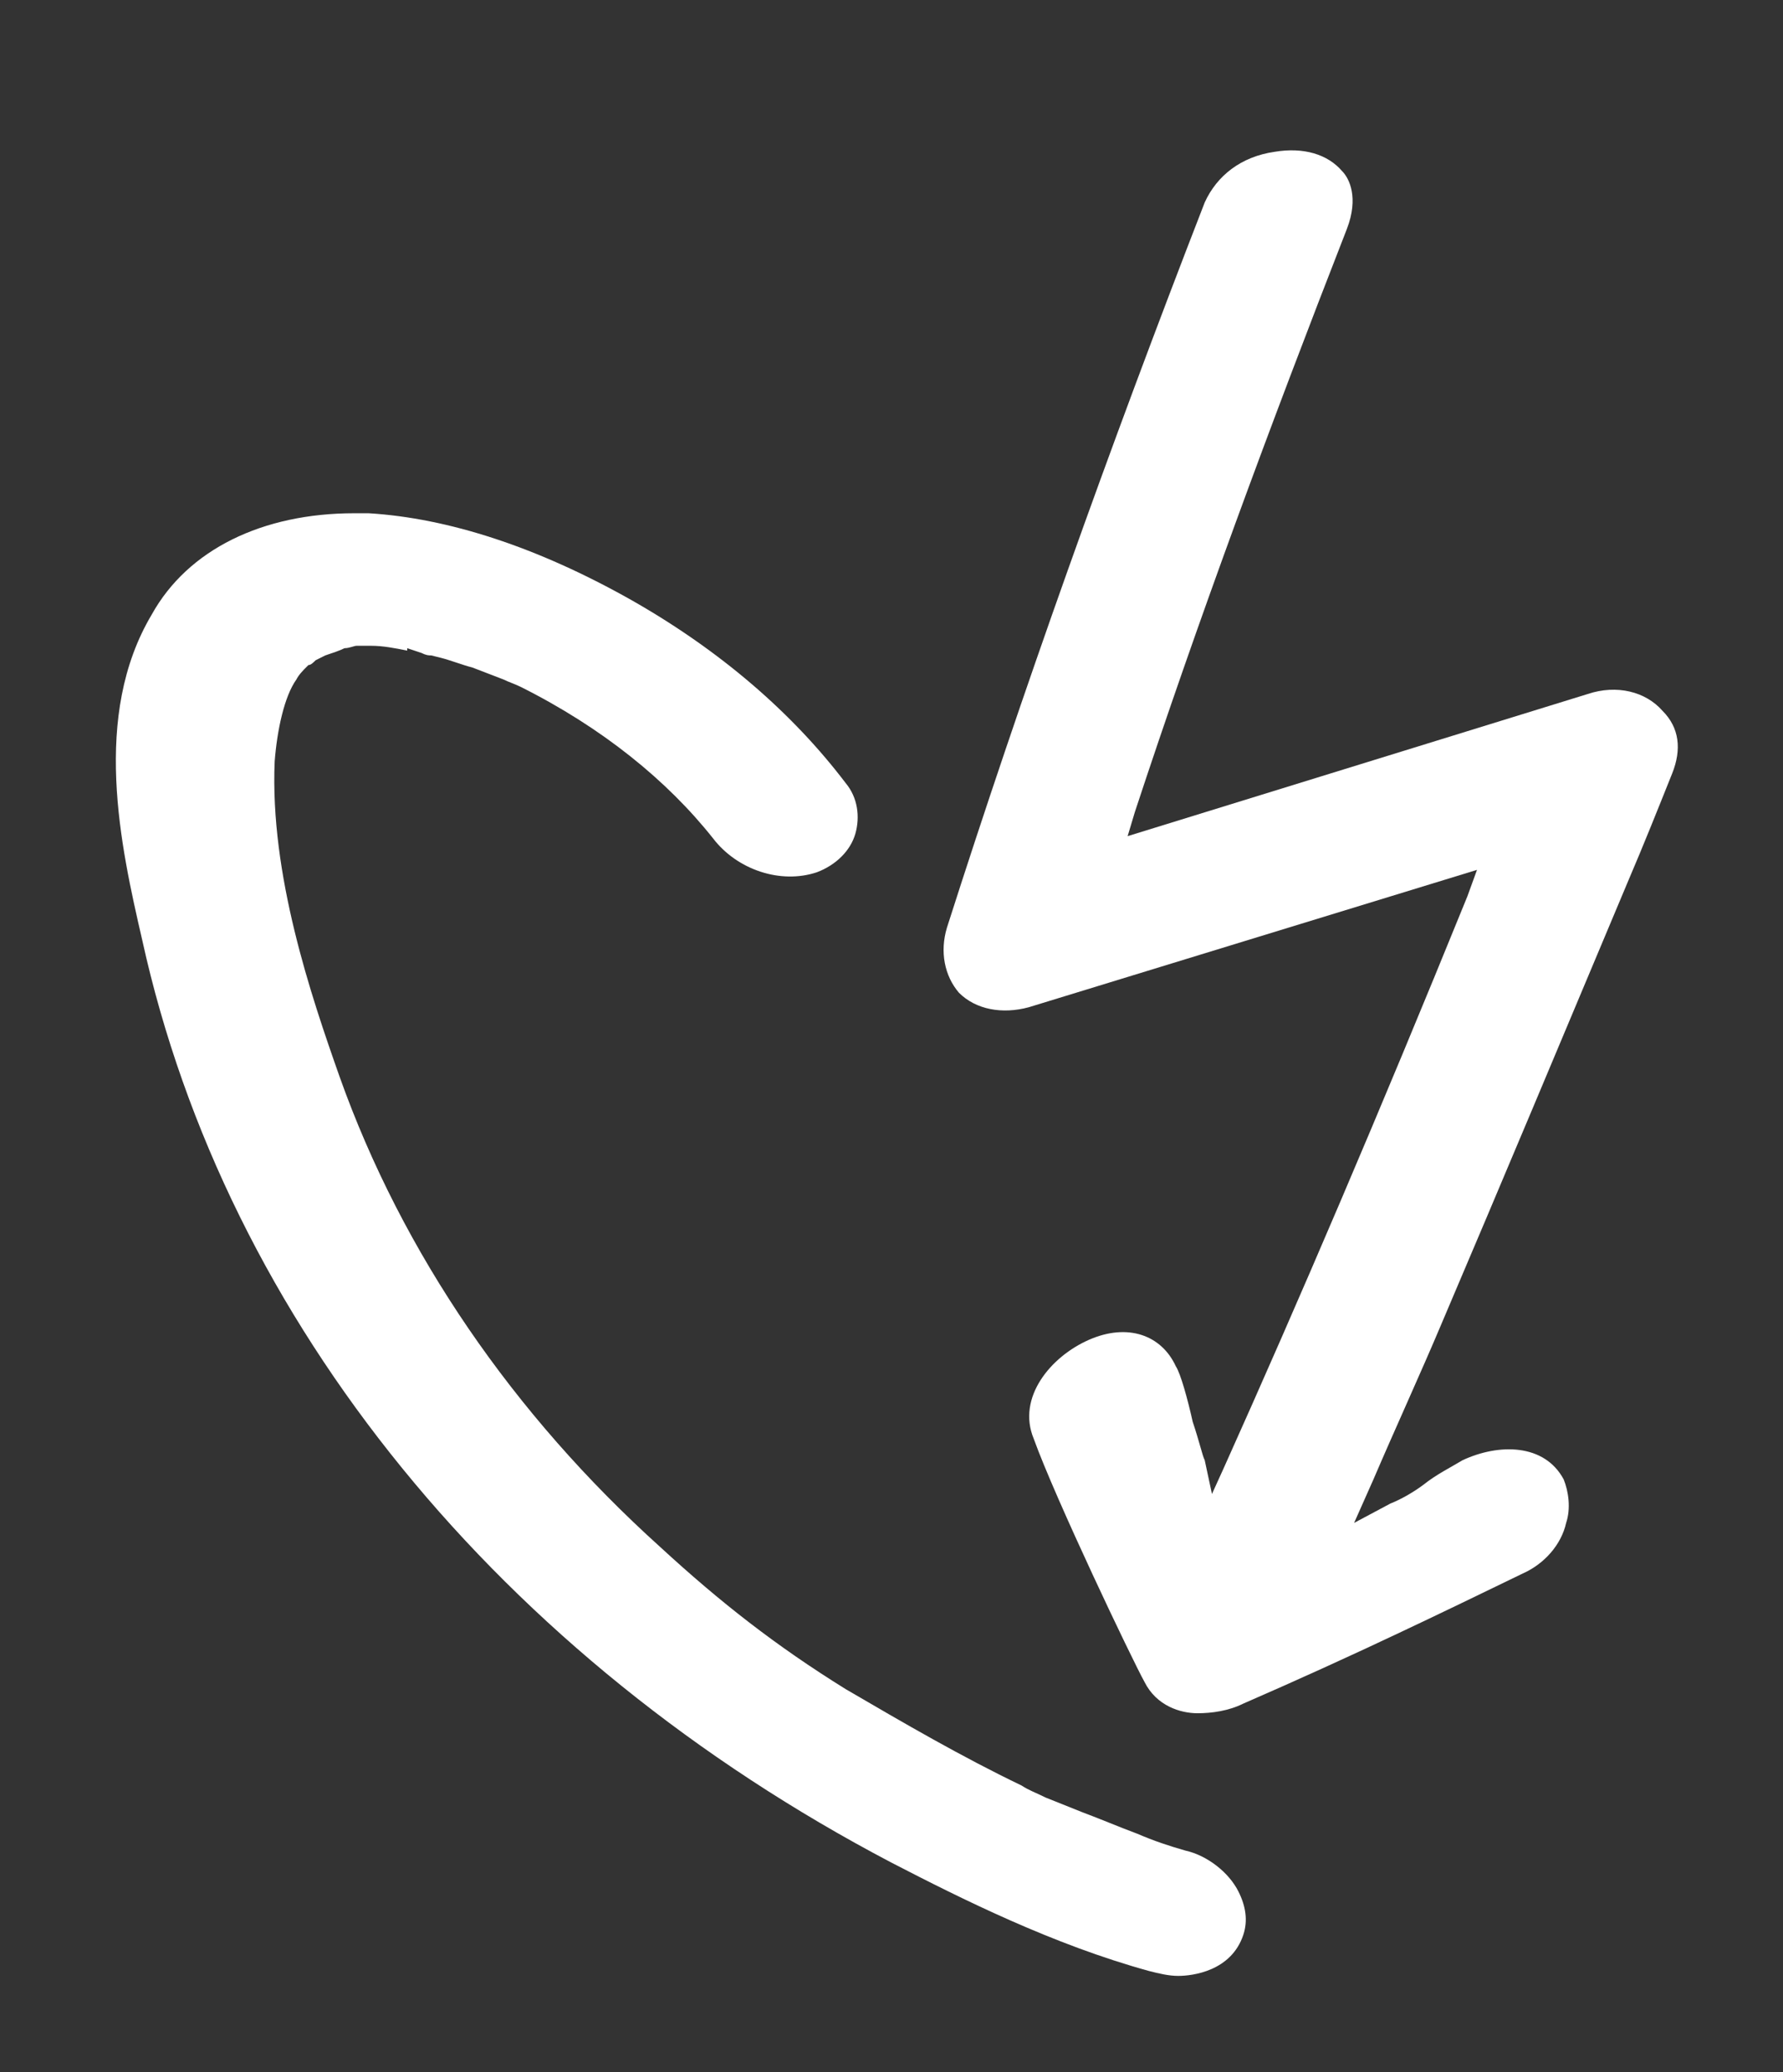 <svg xmlns="http://www.w3.org/2000/svg" xmlns:xlink="http://www.w3.org/1999/xlink" id="Calque_1" x="0px" y="0px" viewBox="0 0 74 86" style="enable-background:new 0 0 74 86;" xml:space="preserve"><rect x="0" y="0" width="74" height="86" fill="#333333" stroke="none"/><style type="text/css">	.st0{fill:#FFFFFF;}</style><g>	<path class="st0" d="M49.2,76.8c-0.7-0.2-1.3-0.4-2-0.7c-0.8-0.3-1.5-0.6-2.3-0.9l-1.5-0.6c-0.4-0.2-0.7-0.3-1-0.5  c-2.5-1.2-4.9-2.6-7.3-4c-2.9-1.8-5.2-3.6-7.7-5.9C21.3,58.7,16.7,52,14.1,44.7c-1.2-3.4-2.9-8.4-2.7-13.1c0.1-1.3,0.4-2.7,0.9-3.4  c0.1-0.2,0.3-0.4,0.4-0.5l0.1-0.1c0.1,0,0.2-0.1,0.3-0.2l0.4-0.2c0.3-0.1,0.6-0.2,0.8-0.3c0.2,0,0.4-0.1,0.5-0.1l0.6,0  c0.5,0,1,0.1,1.5,0.2l0-0.1l0.6,0.2c0.2,0.1,0.3,0.1,0.4,0.1l0.4,0.1c0.4,0.1,0.9,0.3,1.3,0.4l1.3,0.5c0.2,0.1,0.5,0.2,0.7,0.3  c3.4,1.7,6.1,3.9,8,6.3c1,1.3,2.8,1.9,4.3,1.4c0.8-0.3,1.4-0.9,1.6-1.6c0.2-0.7,0.1-1.5-0.4-2.1c-2.2-2.9-5.2-5.5-8.9-7.6  c-3.9-2.2-7.6-3.4-10.9-3.6c-0.2,0-0.4,0-0.6,0c-3.8,0-6.9,1.5-8.4,4.2C3.8,29.7,5,35.1,5.9,39c3.5,15.9,14.9,29.8,31.1,38.3  c2.9,1.5,6.7,3.4,10.7,4.5c0.4,0.1,0.8,0.2,1.2,0.2c0.6,0,2.2-0.2,2.7-1.7c0.2-0.6,0.1-1.2-0.2-1.8C51,77.7,50.1,77,49.2,76.8z"></path>	<path class="st0" d="M69,29.5c-0.7-0.8-1.9-1.1-3.1-0.7l-19.1,5.9l0.3-1c2.6-7.9,5.6-16,8.8-24.2c0.5-1.3,0.1-2.1-0.2-2.4  c-0.6-0.7-1.6-1-2.8-0.8c-1.4,0.2-2.4,1-2.9,2.1c-4,10.3-7.6,20.4-10.7,30.1c-0.3,1-0.1,2,0.5,2.7c0.7,0.7,1.8,0.9,2.9,0.6  l18.6-5.7l-0.4,1.1c-3.7,9.1-7,16.8-10.1,23.7l-0.5,1.1L50,60.6c-0.1-0.2-0.2-0.7-0.5-1.6c-0.2-0.9-0.5-2-0.7-2.3  c-0.6-1.3-2-1.8-3.6-1.1c-1.6,0.7-3,2.4-2.3,4.1c0.9,2.5,4.1,9.2,4.6,10.1c0.5,1,1.5,1.3,2.2,1.3c0.6,0,1.3-0.1,1.9-0.4  c4.6-2,8.3-3.8,11.6-5.4c0.9-0.4,1.6-1.2,1.8-2.1c0.2-0.6,0.1-1.3-0.1-1.8c-0.8-1.5-2.7-1.5-4.2-0.8c-0.5,0.3-1.1,0.6-1.6,1  c-0.4,0.3-0.9,0.6-1.4,0.8l-1.5,0.8l0.8-1.8c0.9-2.1,2-4.5,2.8-6.4c2.6-6.1,4.9-11.6,7.8-18.5c0.6-1.4,1.2-2.9,1.8-4.4  C69.8,31.1,69.7,30.2,69,29.5L69,29.5z"></path></g></svg>
